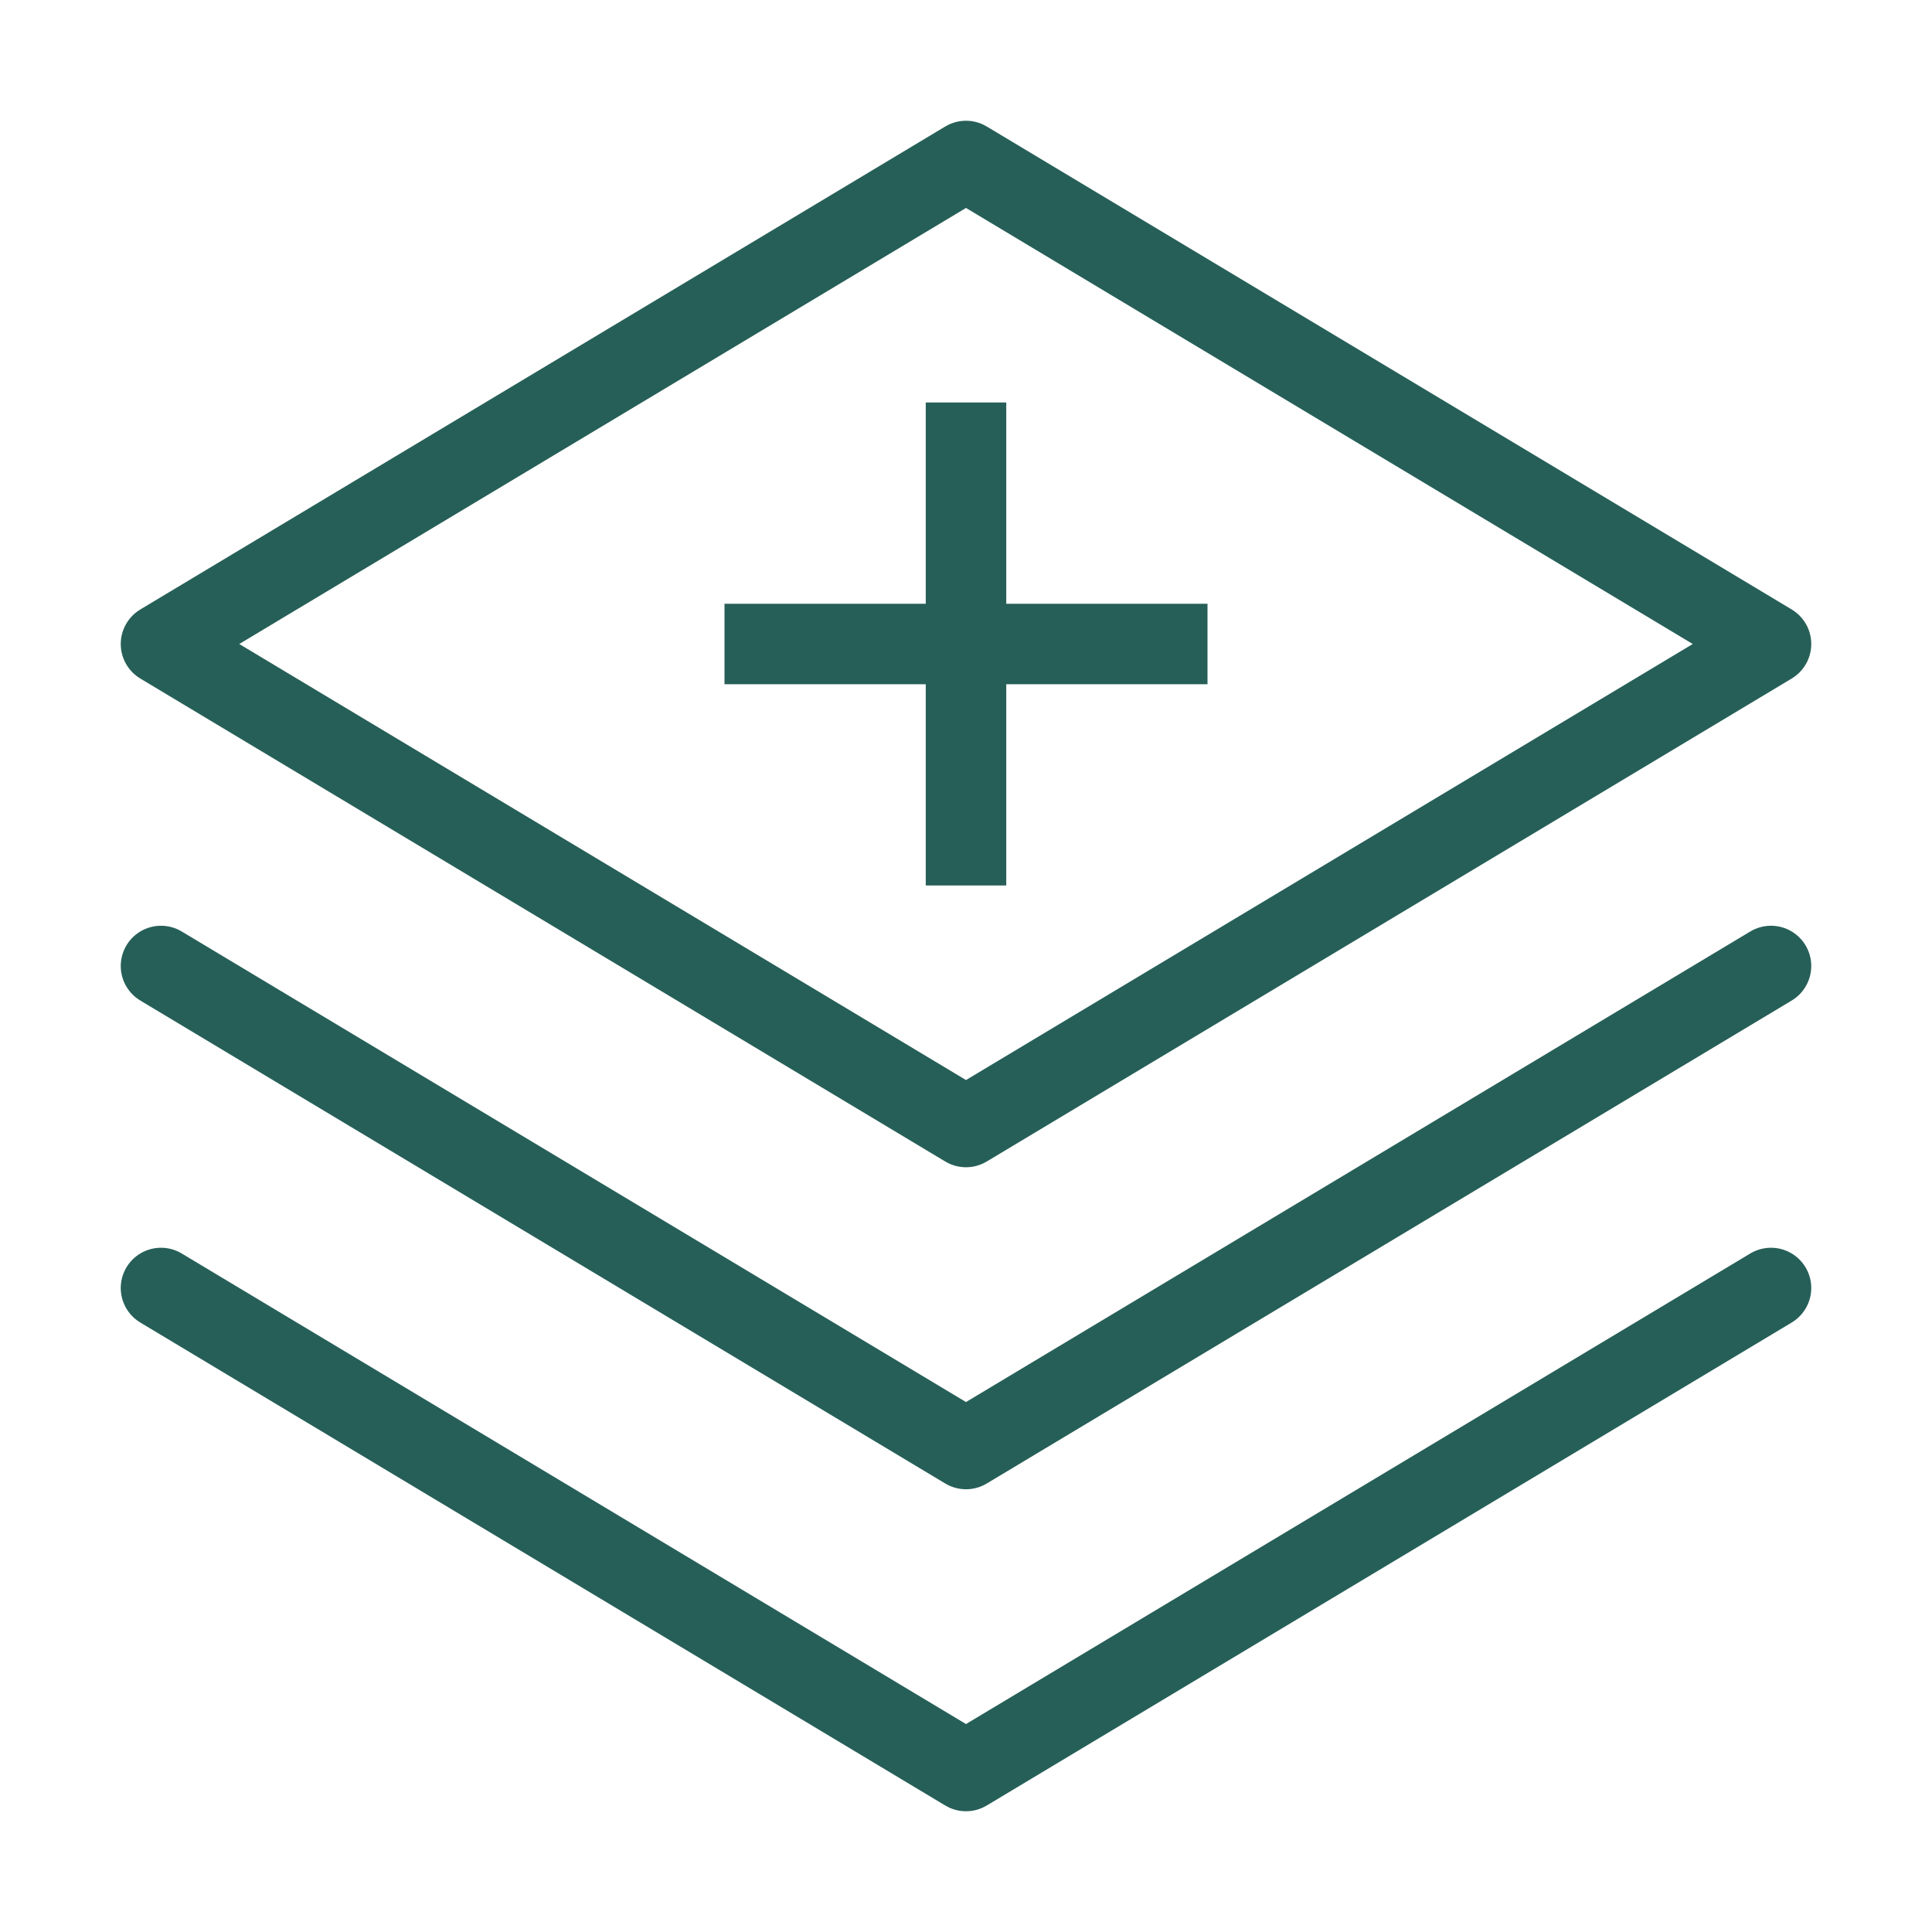 <svg width="24" height="24" viewBox="0 0 24 24" fill="none" xmlns="http://www.w3.org/2000/svg" data-reactroot="">
<path stroke-linejoin="round" stroke-linecap="round" stroke-miterlimit="10" stroke-width="1" stroke="#265F58" d="M22 12L12 18L2 12"></path>
<path stroke-linejoin="round" stroke-linecap="round" stroke-miterlimit="10" stroke-width="1" stroke="#265F58" d="M22 16L12 22L2 16"></path>
<path stroke-linejoin="round" stroke-linecap="round" stroke-miterlimit="10" stroke-width="1" stroke="#265F58" fill="none" d="M22 8L12 14L2 8L12 2L22 8Z"></path>
<path stroke-linejoin="round" stroke-miterlimit="10" stroke-width="1" stroke="#265F58" d="M9 8H15"></path>
<path stroke-linejoin="round" stroke-miterlimit="10" stroke-width="1" stroke="#265F58" d="M12 5V11"></path>
</svg>
